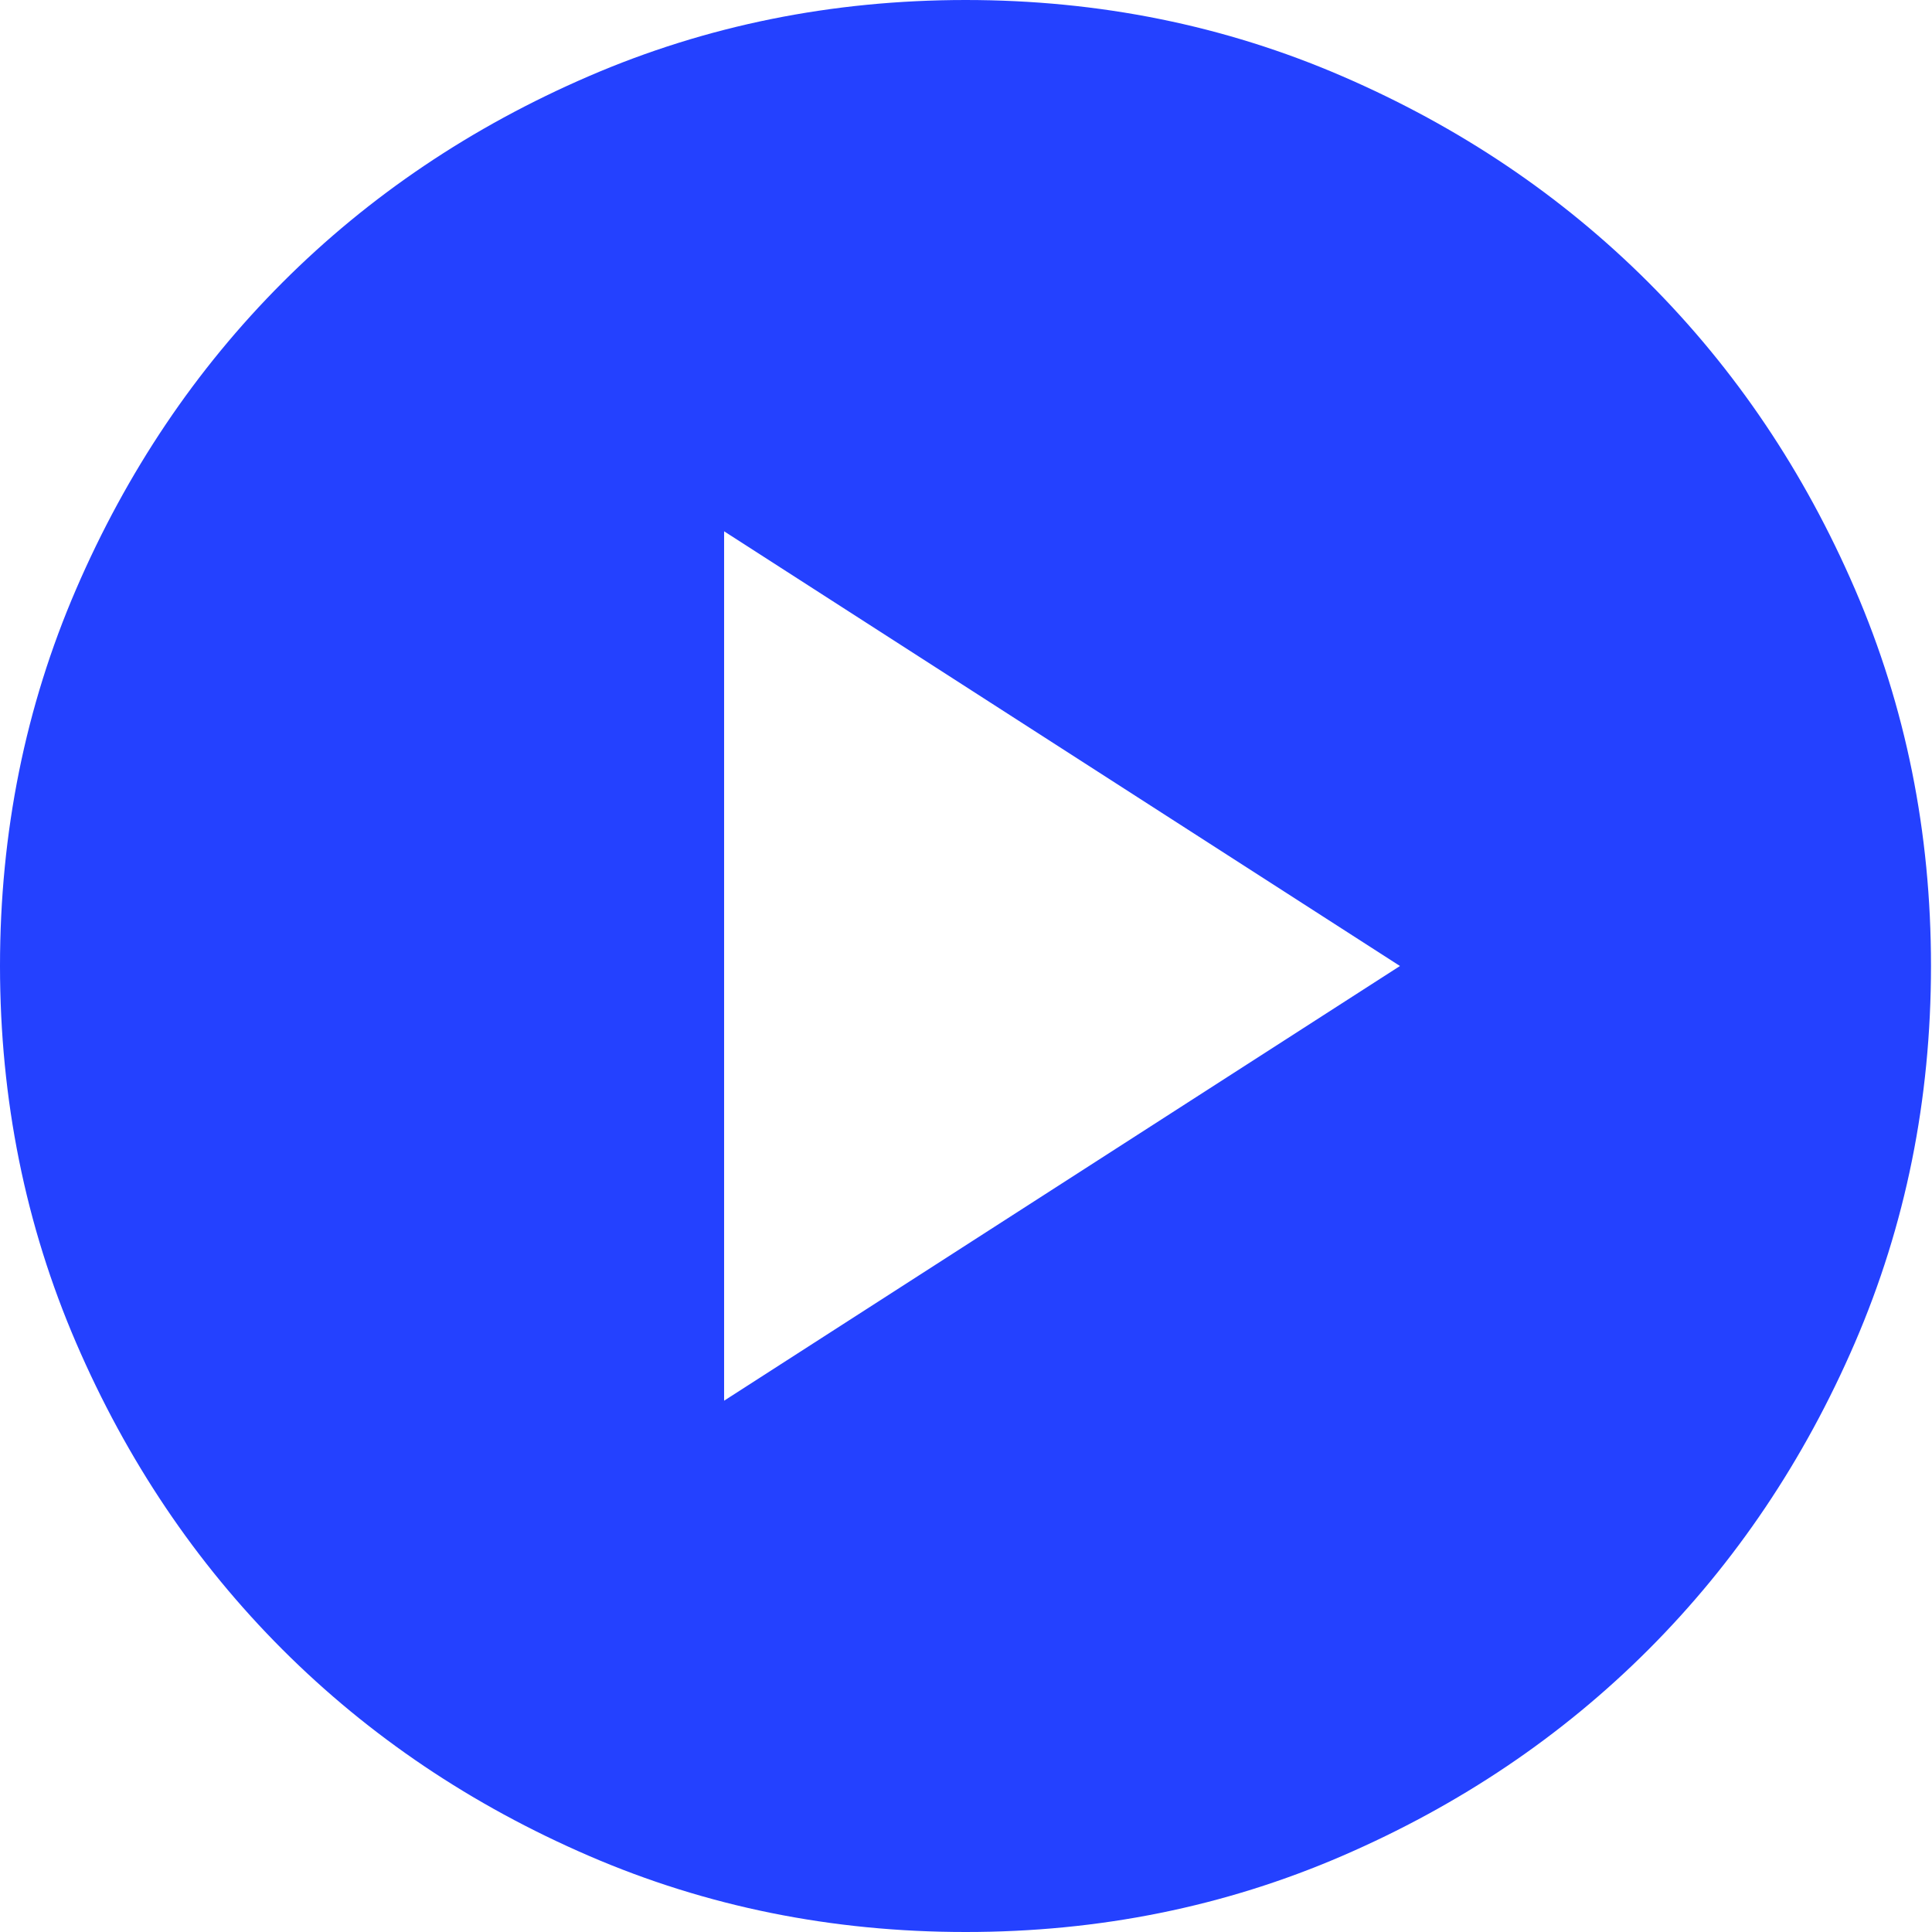 <?xml version="1.0" encoding="UTF-8"?> <svg xmlns="http://www.w3.org/2000/svg" width="69" height="69" viewBox="0 0 69 69" fill="none"><path d="M25.861 50.025L49.999 34.5L25.861 18.975V50.025ZM34.482 69C29.712 69 25.229 68.094 21.034 66.281C16.839 64.469 13.189 62.011 10.086 58.909C6.983 55.804 4.526 52.153 2.717 47.955C0.908 43.758 0.002 39.273 0 34.5C0 29.727 0.906 25.242 2.717 21.045C4.529 16.848 6.985 13.196 10.086 10.091C13.189 6.986 16.839 4.529 21.034 2.719C25.229 0.908 29.712 0.002 34.482 0C39.252 0 43.735 0.906 47.93 2.719C52.125 4.531 55.775 6.989 58.878 10.091C61.981 13.196 64.439 16.848 66.25 21.045C68.062 25.242 68.966 29.727 68.964 34.5C68.964 39.273 68.058 43.758 66.247 47.955C64.435 52.153 61.979 55.804 58.878 58.909C55.775 62.014 52.125 64.472 47.93 66.285C43.735 68.097 39.252 69.002 34.482 69Z" fill="#2441FF"></path></svg> 